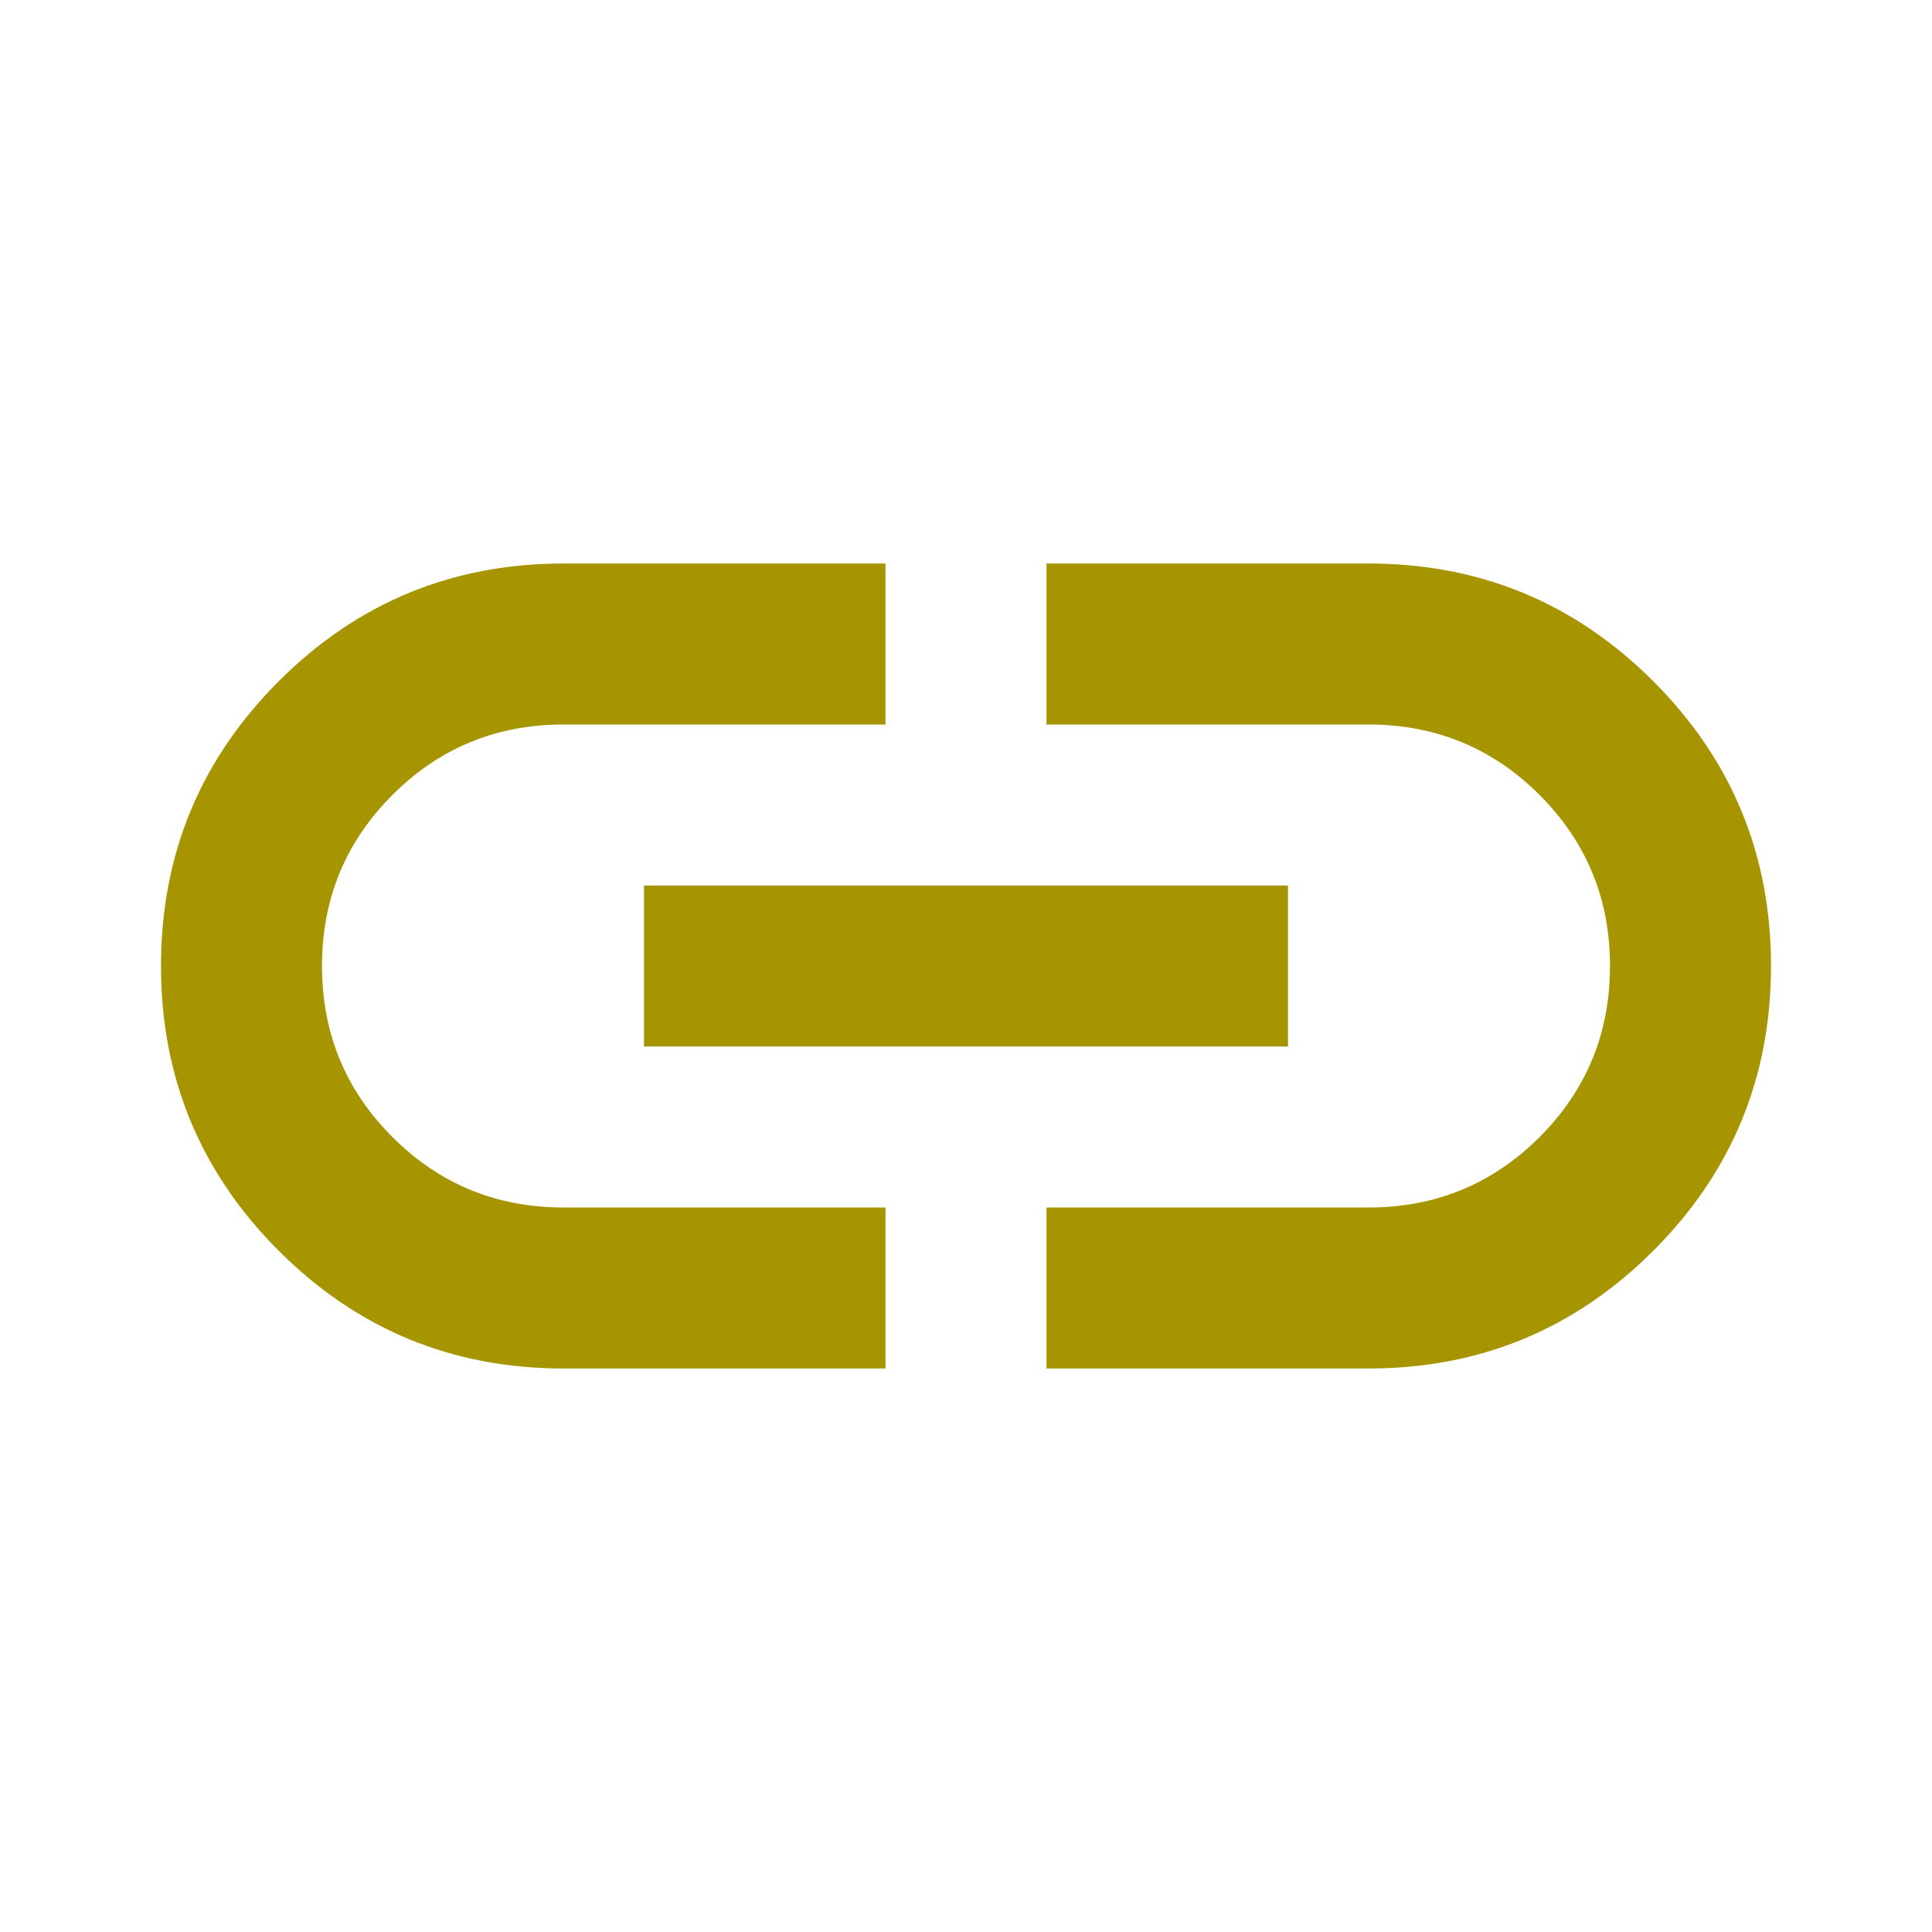 <svg xmlns="http://www.w3.org/2000/svg" height="24px" viewBox="0 -960 960 960" width="24px" fill="#a69400"><path d="M440-280H280q-83 0-141.5-58.5T80-480q0-83 58.5-141.5T280-680h160v80H280q-50 0-85 35t-35 85q0 50 35 85t85 35h160v80ZM320-440v-80h320v80H320Zm200 160v-80h160q50 0 85-35t35-85q0-50-35-85t-85-35H520v-80h160q83 0 141.5 58.5T880-480q0 83-58.5 141.5T680-280H520Z"/></svg>